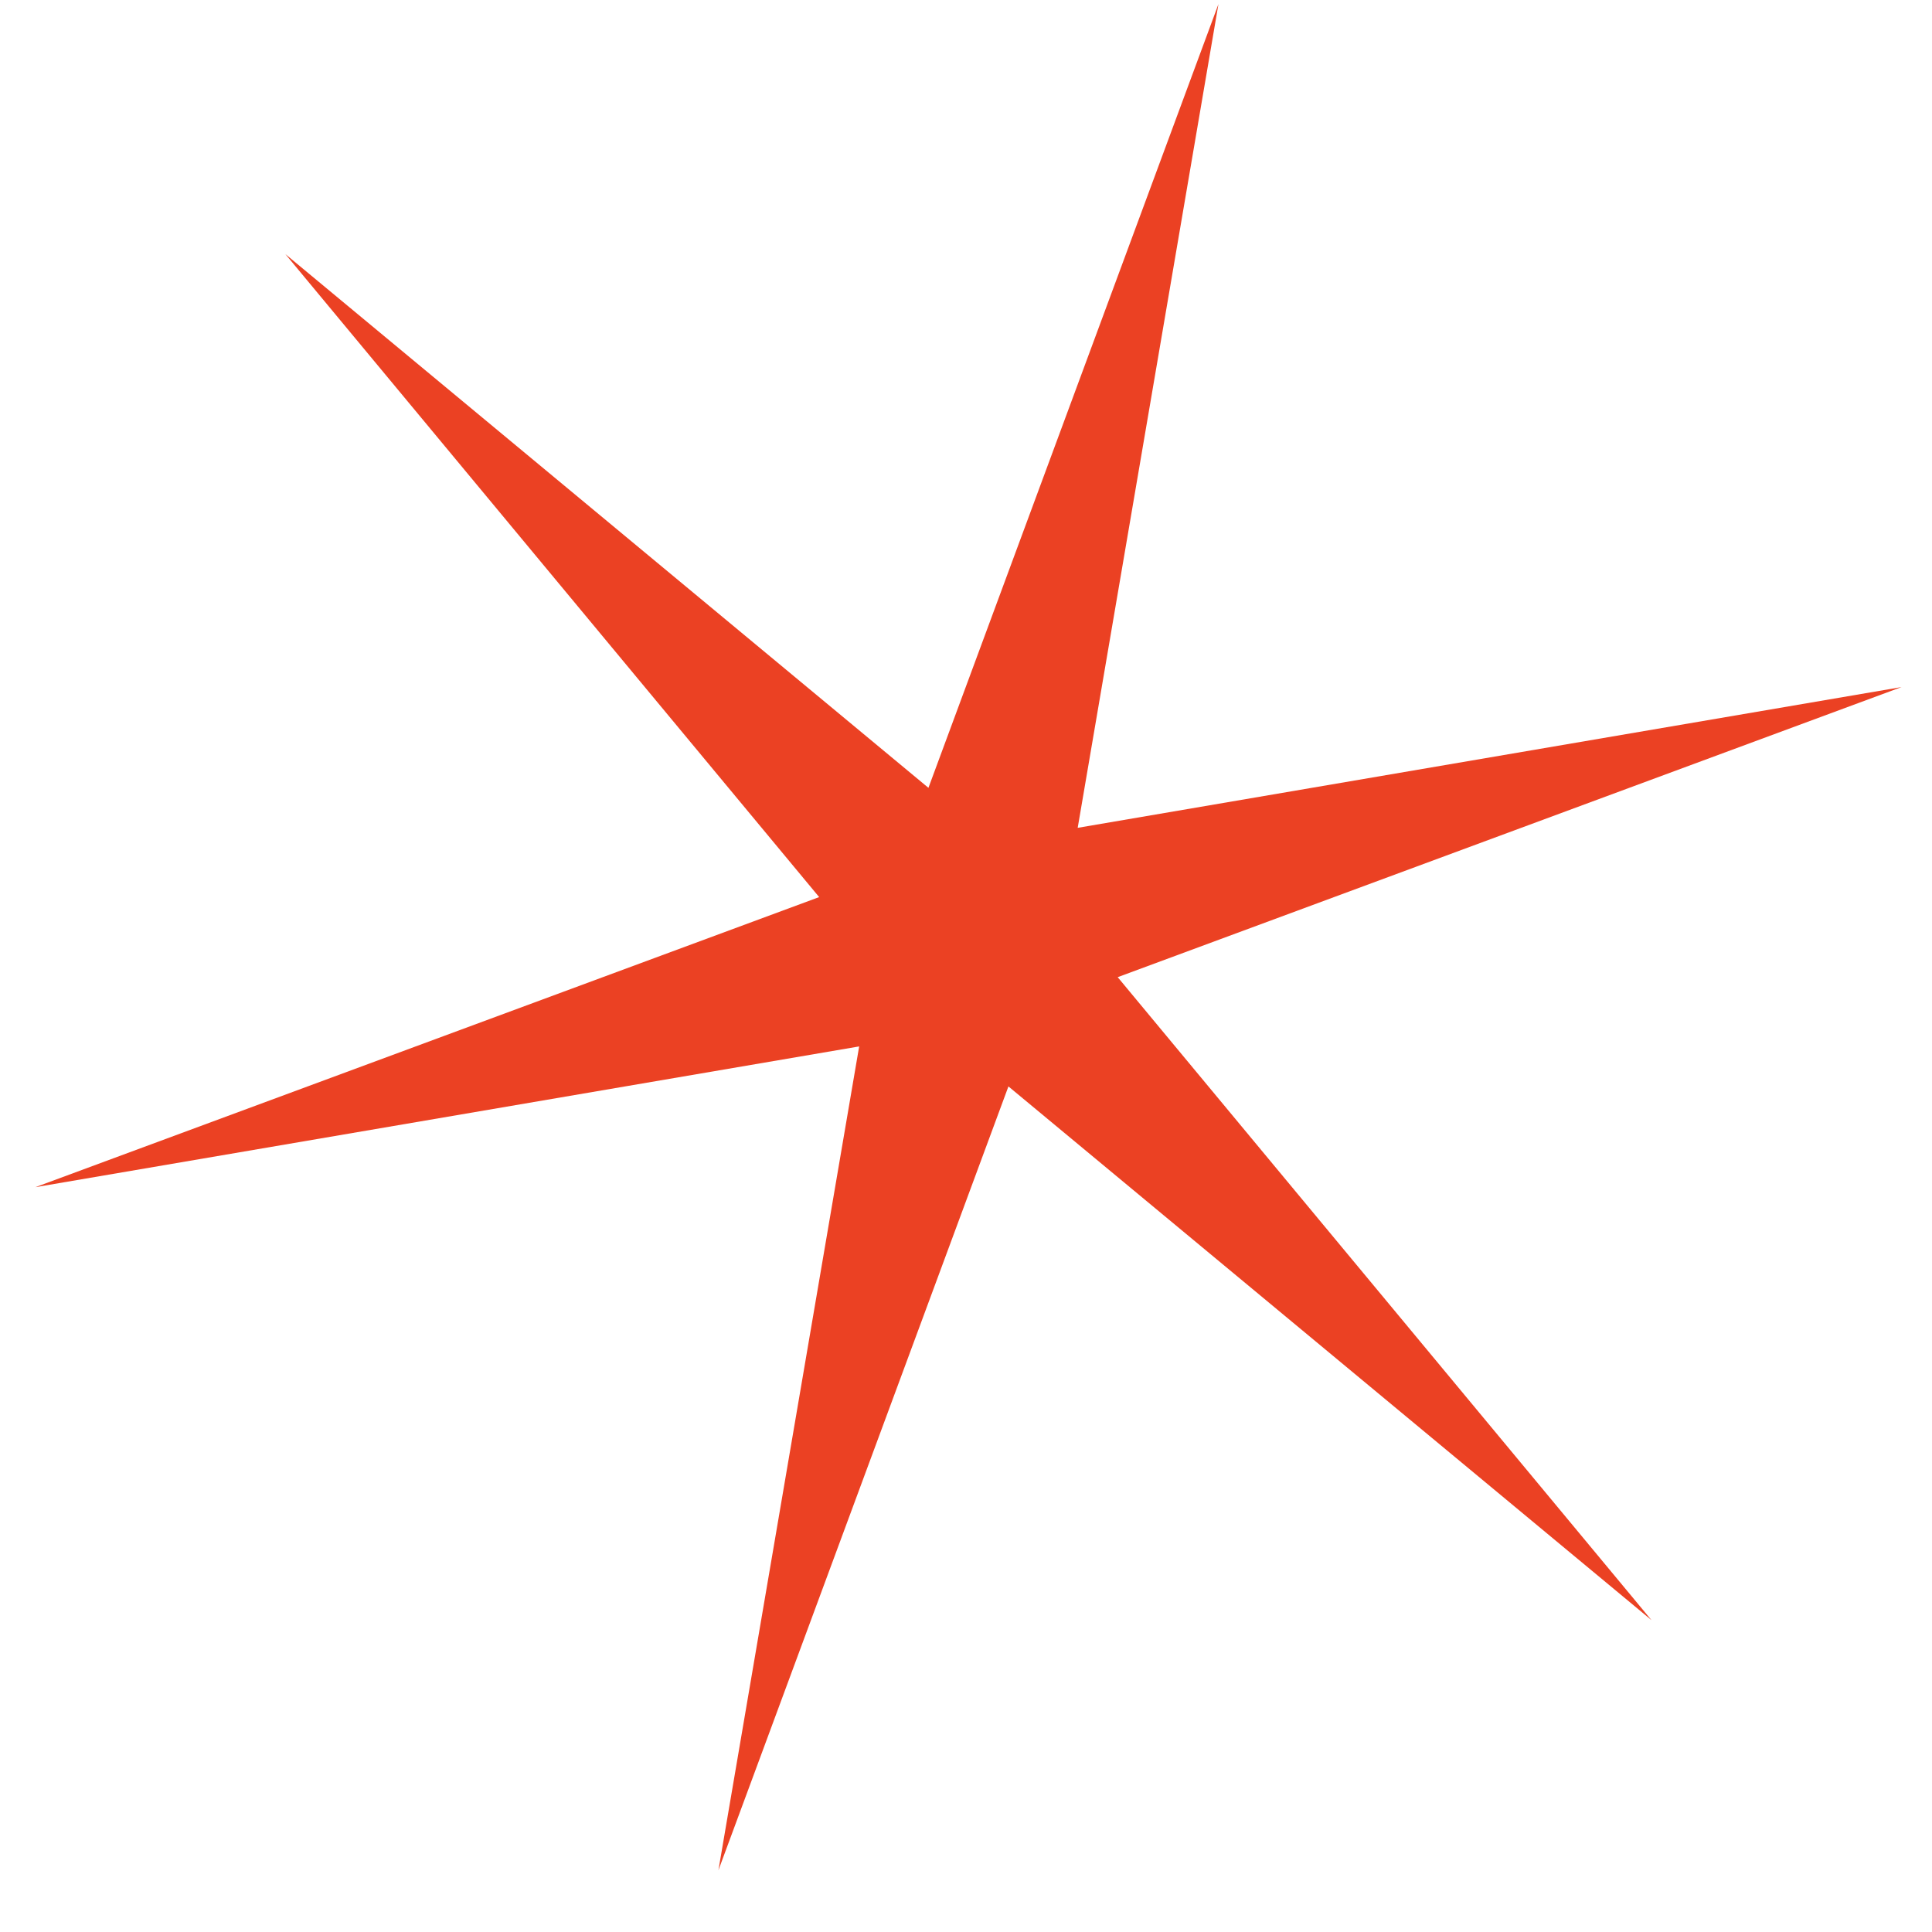 <?xml version="1.0" encoding="UTF-8"?> <svg xmlns="http://www.w3.org/2000/svg" width="27" height="27" viewBox="0 0 27 27" fill="none"><path d="M17.028 0.057L15.061 11.569L26.574 9.602L15.62 13.656L23.08 22.642L14.093 15.183L10.04 26.137L12.007 14.624L0.494 16.591L11.448 12.537L3.988 3.551L12.975 11.01L17.028 0.057Z" fill="#EB4123"></path></svg> 